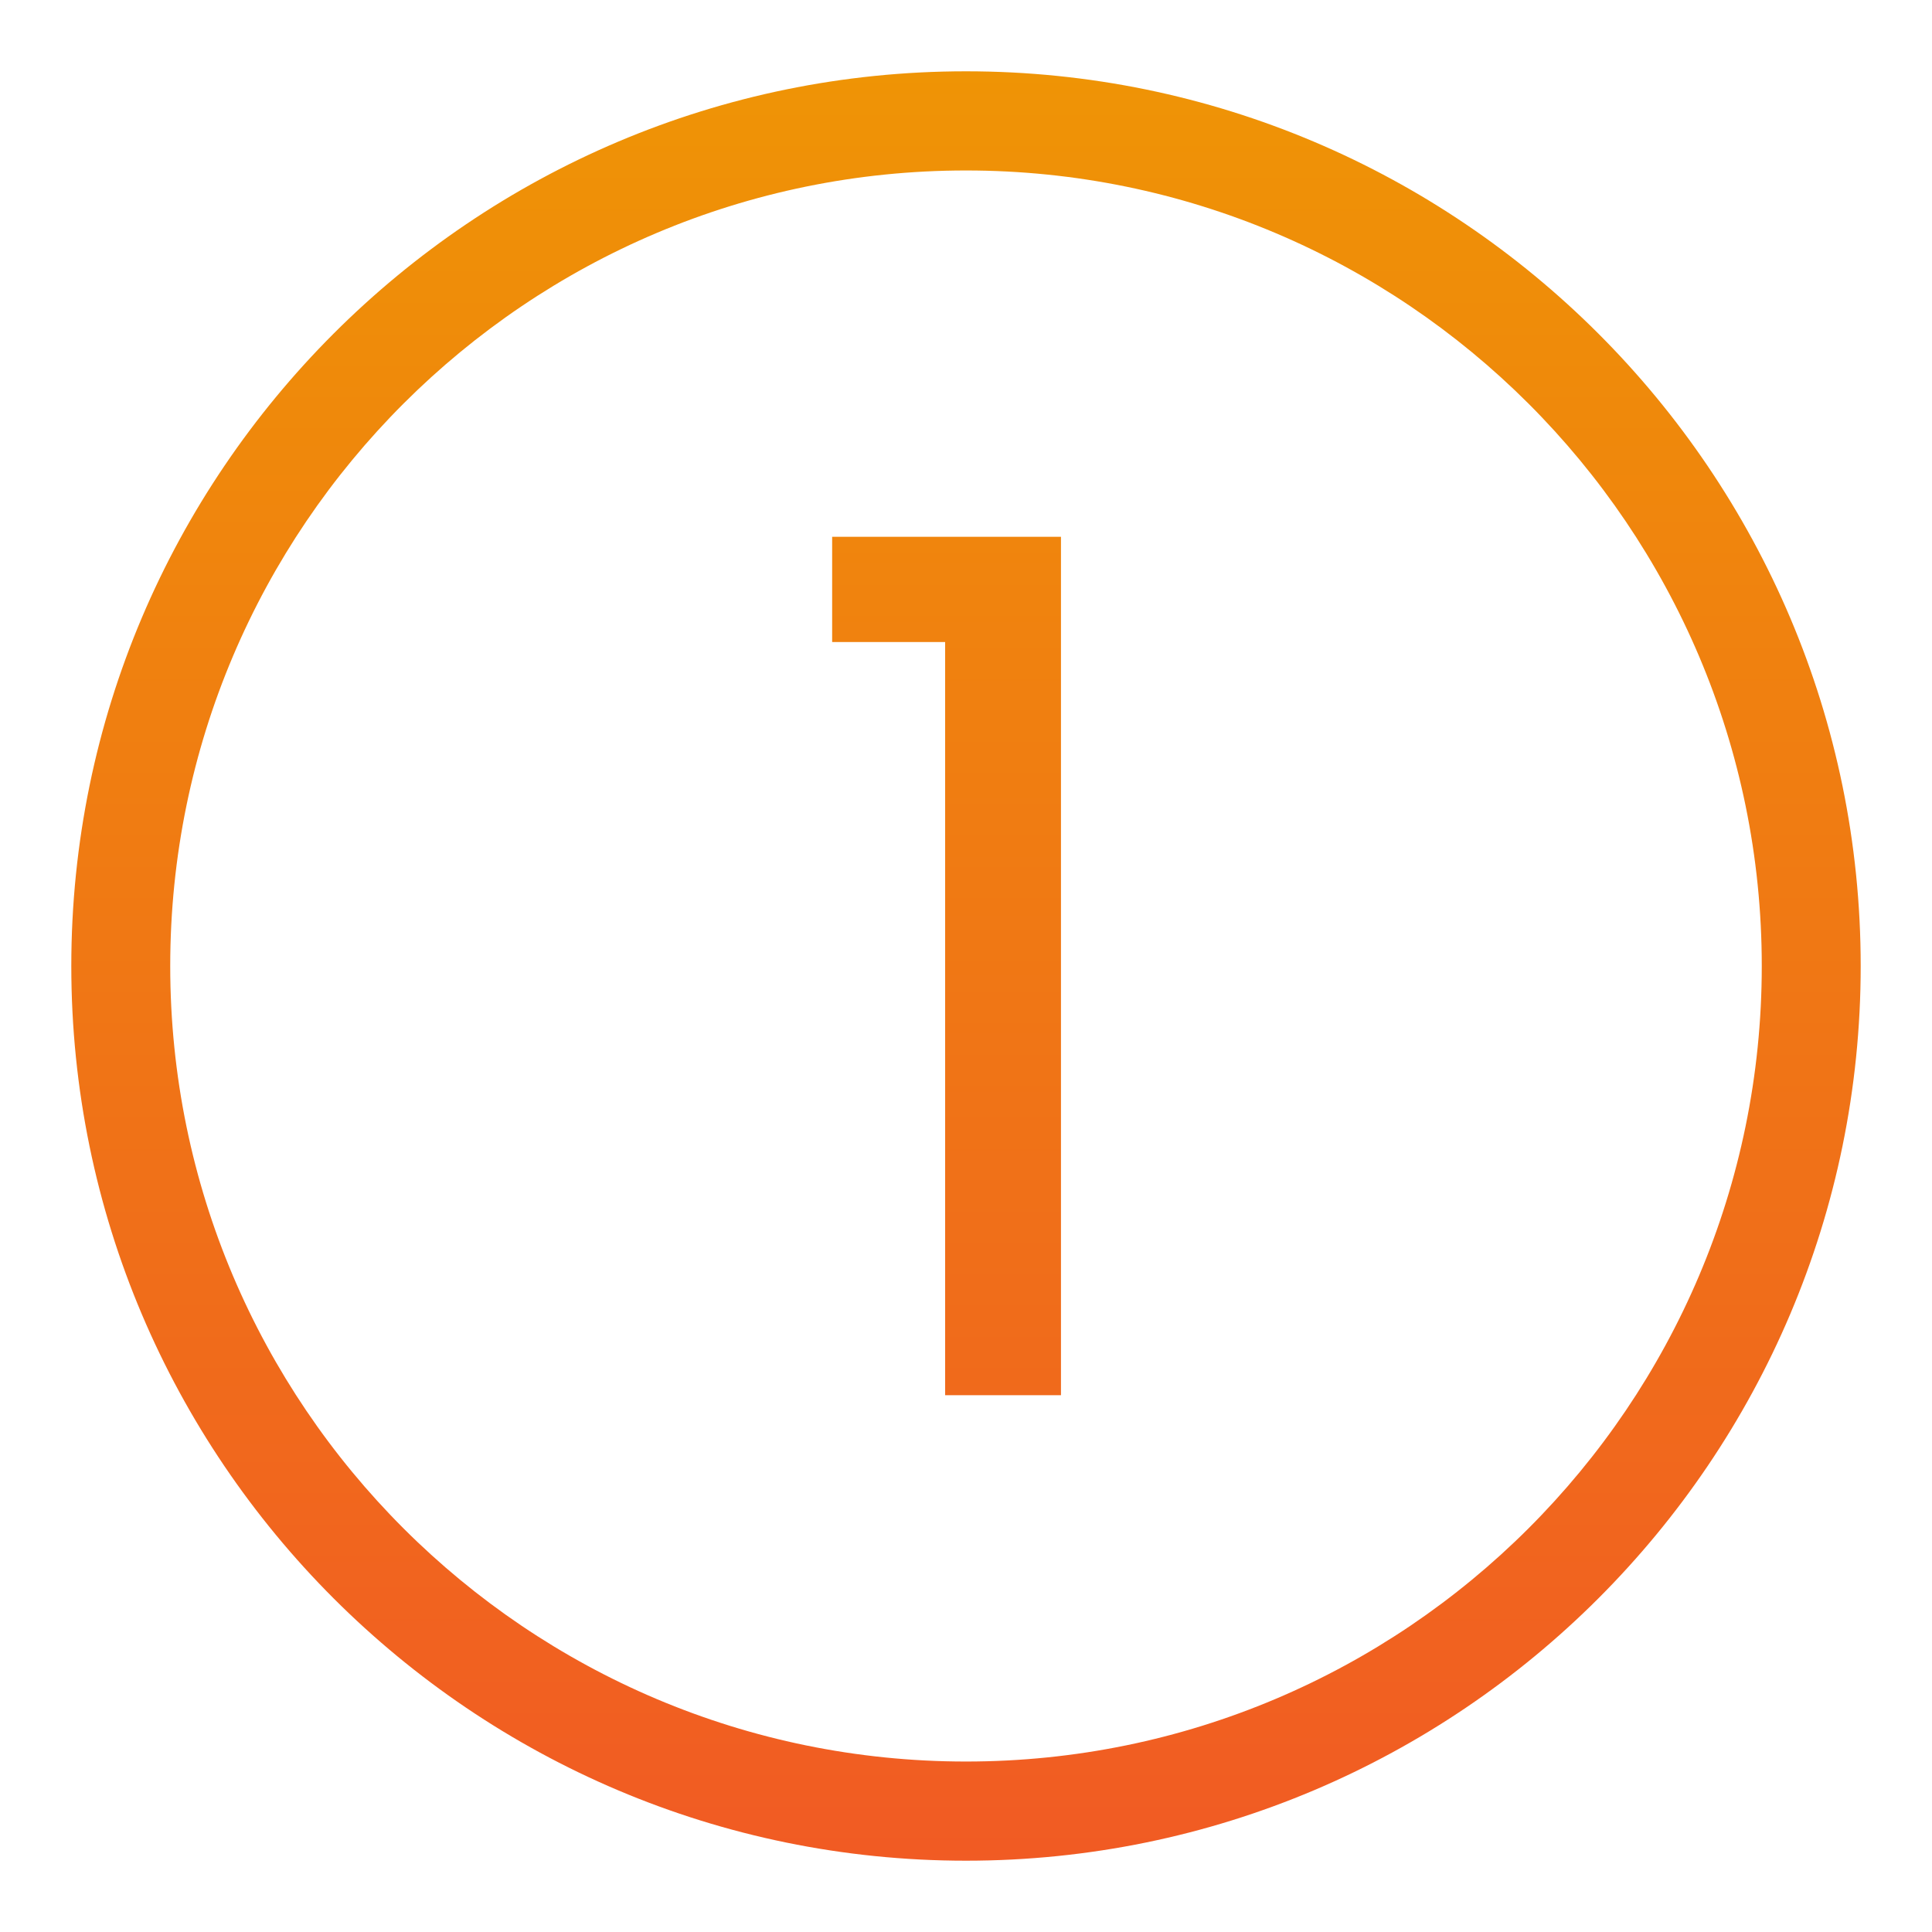 <?xml version="1.0" encoding="utf-8"?>
<!-- Generator: Adobe Illustrator 28.0.0, SVG Export Plug-In . SVG Version: 6.00 Build 0)  -->
<svg version="1.1" id="Layer_1" xmlns="http://www.w3.org/2000/svg" xmlns:xlink="http://www.w3.org/1999/xlink" x="0px" y="0px"
	 width="64px" height="64px" viewBox="0 0 64 64" style="enable-background:new 0 0 64 64;" xml:space="preserve">
<linearGradient id="SVGID_1_" gradientUnits="userSpaceOnUse" x1="31.356" y1="0.17" x2="31.356" y2="62.447">
	<stop  offset="0" style="stop-color:#EF9604"/>
	<stop  offset="1" style="stop-color:#F15A24"/>
</linearGradient>
<polygon style="fill:url(#SVGID_1_);" points="27.566,17.782 27.566,21.268 31.309,21.268 
	31.309,46.218 35.146,46.218 35.146,17.782 "/>
<g>
	
		<linearGradient id="SVGID_00000005970563712331097460000013035745788751177380_" gradientUnits="userSpaceOnUse" x1="32" y1="0.17" x2="32" y2="62.447">
		<stop  offset="0" style="stop-color:#EF9604"/>
		<stop  offset="1" style="stop-color:#F15A24"/>
	</linearGradient>
	<path style="fill:url(#SVGID_00000005970563712331097460000013035745788751177380_);" d="M2.362,32
		c0,16.35,13.298,29.638,29.638,29.638S61.638,48.35,61.638,32S48.341,2.362,32,2.362
		S2.362,15.65,2.362,32z M5.639,32C5.639,17.452,17.465,5.647,32,5.647
		S58.361,17.452,58.361,32S46.535,58.353,32,58.353S5.639,46.548,5.639,32z"/>
</g>
</svg>
